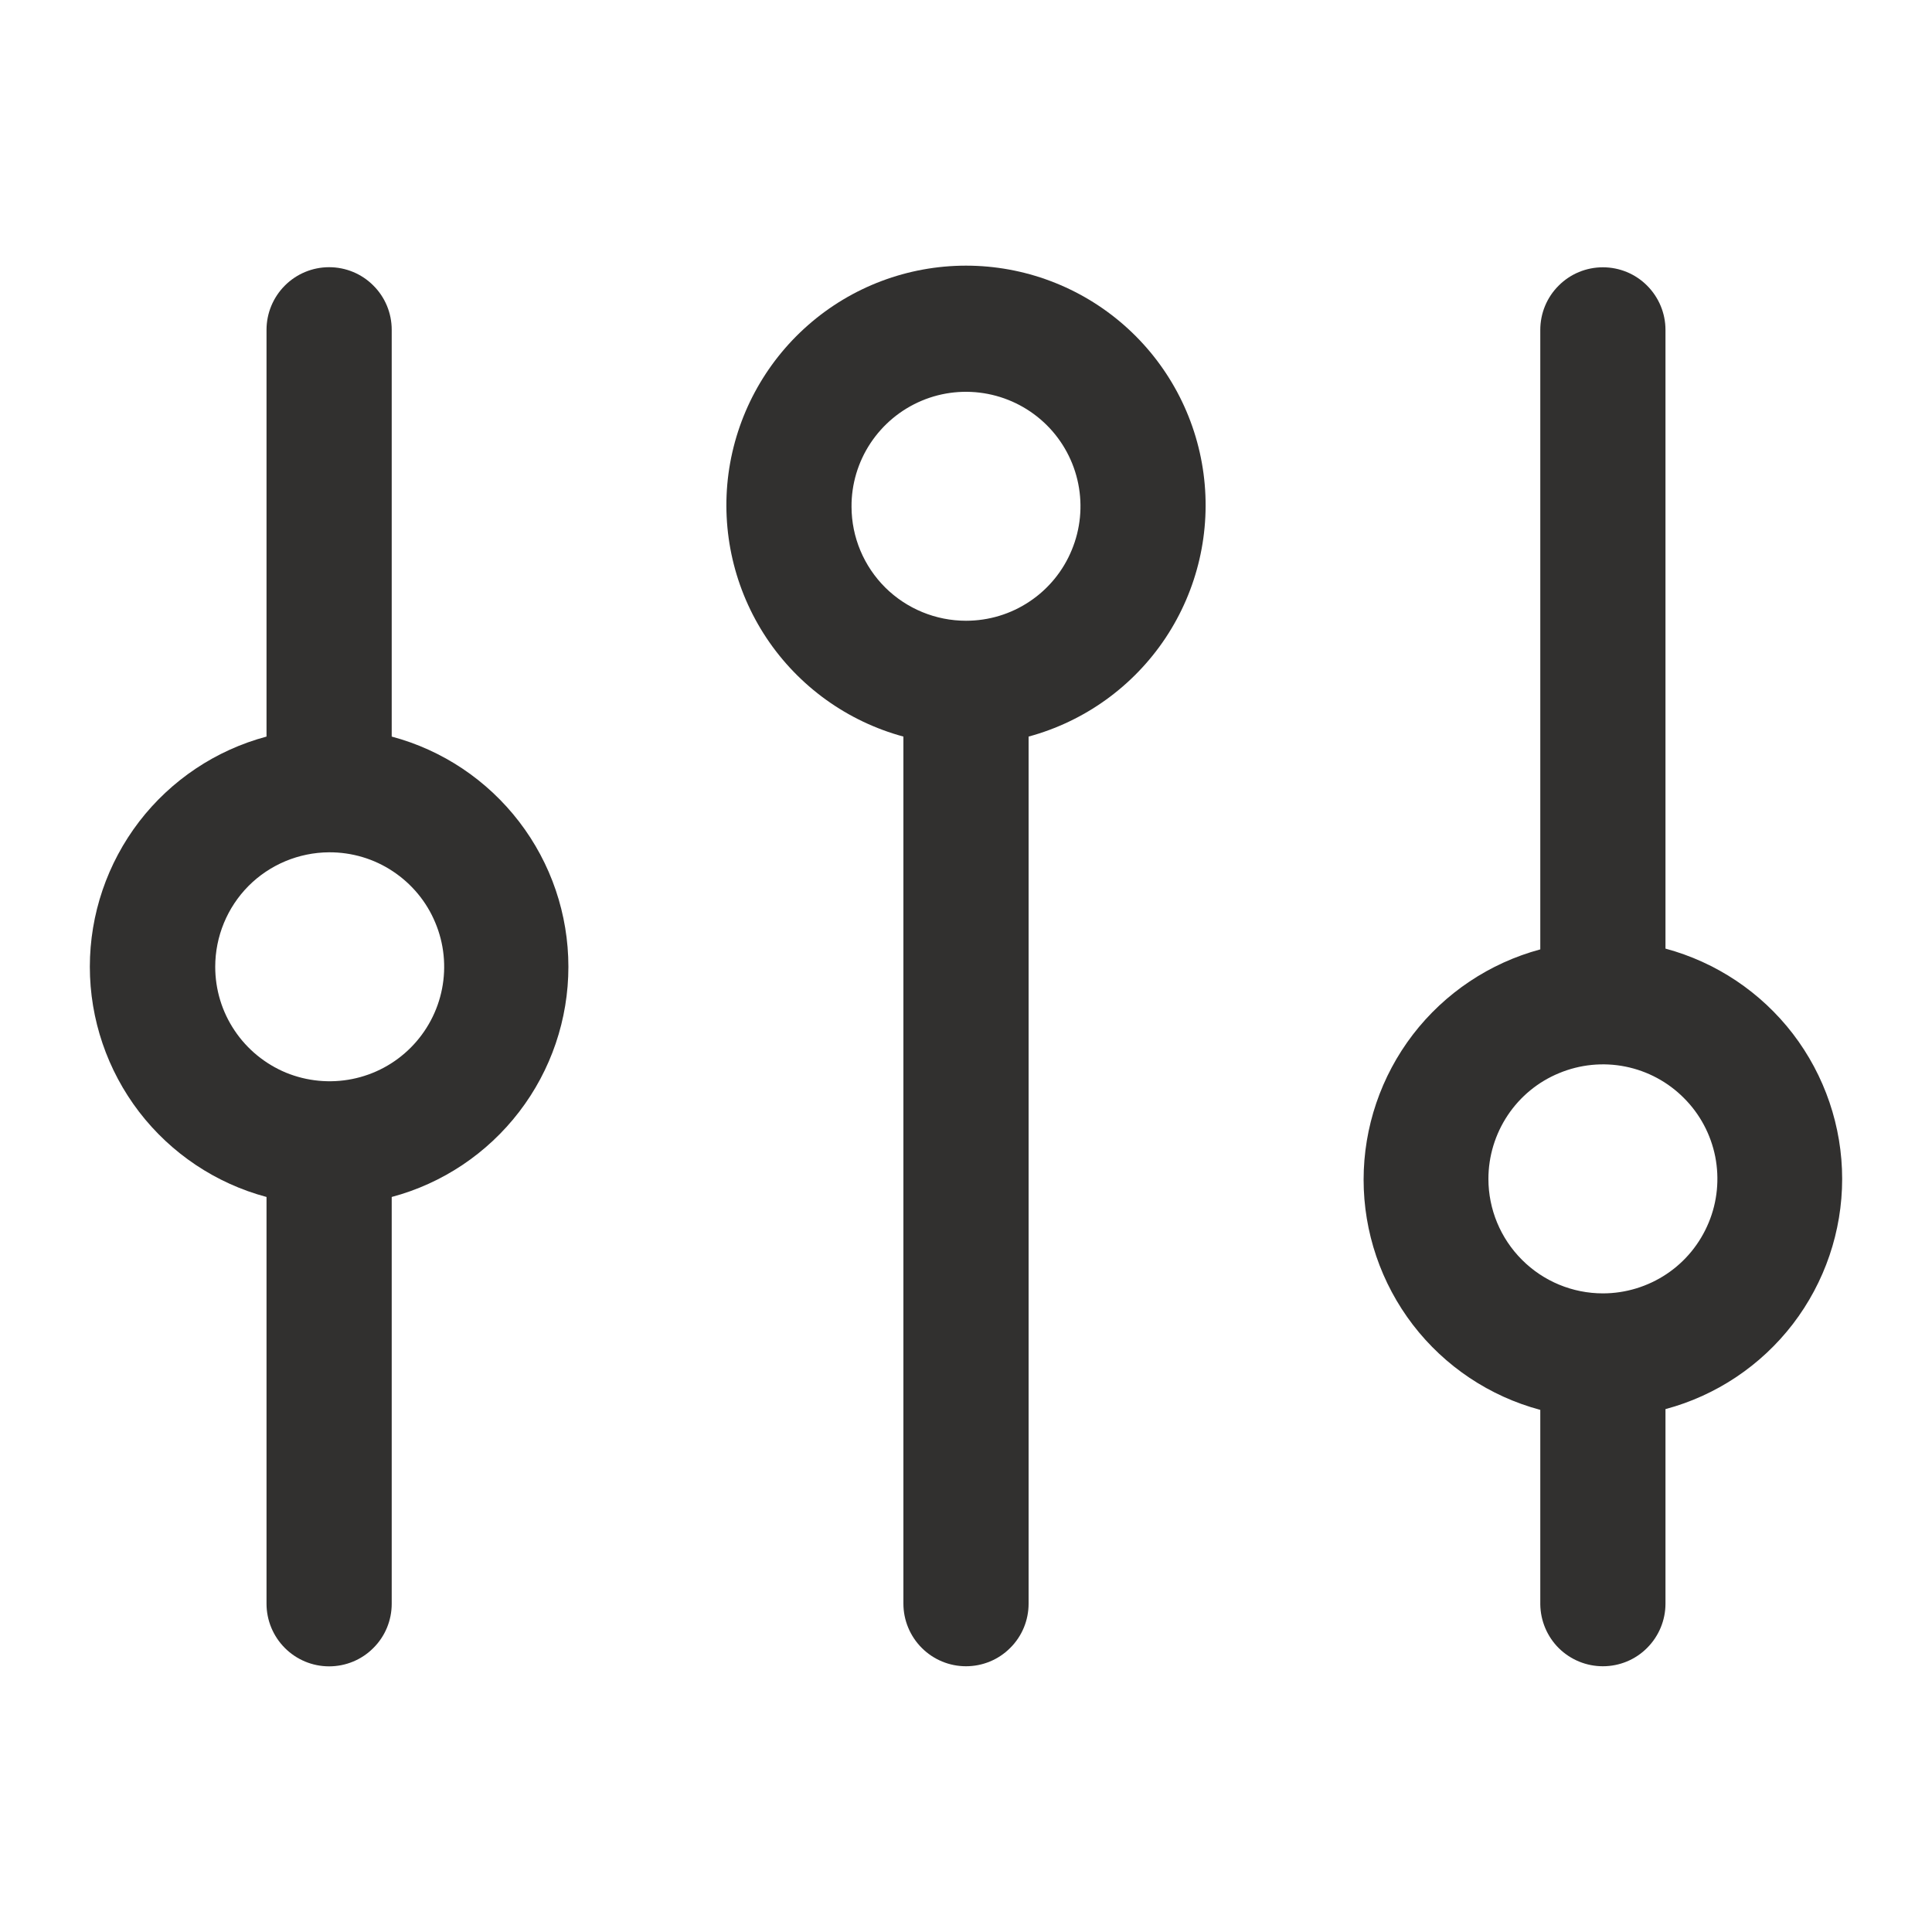 <svg width="20" height="20" viewBox="0 0 20 20" fill="none" xmlns="http://www.w3.org/2000/svg">
<path d="M16.593 17.249C16.765 17.249 16.93 17.181 17.051 17.059C17.172 16.938 17.241 16.773 17.241 16.601V14.587C17.765 14.447 18.229 14.137 18.56 13.706C18.89 13.275 19.07 12.747 19.07 12.204C19.07 11.661 18.89 11.133 18.56 10.702C18.229 10.271 17.765 9.961 17.241 9.82V3.415C17.241 3.243 17.172 3.078 17.051 2.957C16.93 2.835 16.765 2.767 16.593 2.767C16.421 2.767 16.256 2.835 16.135 2.957C16.013 3.078 15.945 3.243 15.945 3.415V9.828C15.421 9.969 14.957 10.279 14.626 10.71C14.296 11.141 14.116 11.669 14.116 12.212C14.116 12.755 14.296 13.283 14.626 13.714C14.957 14.145 15.421 14.455 15.945 14.595V16.608C15.947 16.778 16.016 16.942 16.137 17.062C16.259 17.182 16.422 17.249 16.593 17.249ZM15.408 12.204C15.408 11.969 15.478 11.74 15.608 11.545C15.738 11.35 15.923 11.198 16.14 11.109C16.356 11.019 16.595 10.995 16.825 11.041C17.055 11.087 17.266 11.2 17.431 11.366C17.597 11.531 17.71 11.743 17.756 11.973C17.801 12.203 17.778 12.441 17.688 12.657C17.598 12.874 17.447 13.059 17.252 13.189C17.057 13.319 16.827 13.389 16.593 13.389C16.279 13.389 15.977 13.264 15.755 13.041C15.533 12.819 15.408 12.518 15.408 12.204Z" fill="#31302F"/>
<path d="M10 17.249C10.172 17.249 10.337 17.181 10.458 17.059C10.58 16.938 10.648 16.773 10.648 16.601V7.625C11.228 7.468 11.732 7.105 12.065 6.605C12.398 6.104 12.538 5.5 12.459 4.904C12.38 4.308 12.087 3.761 11.635 3.365C11.182 2.968 10.601 2.75 10 2.75C9.399 2.75 8.818 2.968 8.366 3.365C7.914 3.761 7.621 4.308 7.541 4.904C7.462 5.5 7.602 6.104 7.935 6.605C8.268 7.105 8.772 7.468 9.352 7.625V16.601C9.352 16.773 9.421 16.938 9.542 17.059C9.664 17.181 9.828 17.249 10 17.249ZM8.815 5.248C8.813 5.013 8.882 4.783 9.011 4.588C9.141 4.392 9.325 4.239 9.542 4.148C9.758 4.057 9.997 4.033 10.227 4.078C10.457 4.123 10.669 4.235 10.836 4.401C11.002 4.566 11.116 4.778 11.162 5.008C11.208 5.238 11.185 5.476 11.095 5.693C11.006 5.91 10.854 6.096 10.659 6.226C10.464 6.357 10.235 6.426 10 6.426C9.687 6.426 9.386 6.302 9.164 6.082C8.942 5.861 8.816 5.561 8.815 5.248Z" fill="#31302F"/>
<path d="M2.759 12.391V16.602C2.759 16.774 2.828 16.939 2.949 17.06C3.071 17.182 3.235 17.25 3.407 17.25C3.579 17.25 3.744 17.182 3.865 17.06C3.987 16.939 4.055 16.774 4.055 16.602V12.391C4.58 12.251 5.043 11.941 5.374 11.51C5.705 11.079 5.884 10.551 5.884 10.008C5.884 9.465 5.705 8.937 5.374 8.506C5.043 8.075 4.58 7.765 4.055 7.625V3.414C4.055 3.242 3.987 3.077 3.865 2.956C3.744 2.834 3.579 2.766 3.407 2.766C3.235 2.766 3.071 2.834 2.949 2.956C2.828 3.077 2.759 3.242 2.759 3.414V7.625C2.235 7.765 1.771 8.075 1.44 8.506C1.11 8.937 0.93 9.465 0.93 10.008C0.93 10.551 1.11 11.079 1.44 11.51C1.771 11.941 2.235 12.251 2.759 12.391ZM3.407 8.823C3.642 8.822 3.872 8.89 4.067 9.02C4.263 9.15 4.416 9.334 4.506 9.551C4.597 9.767 4.621 10.006 4.576 10.236C4.531 10.466 4.418 10.678 4.253 10.844C4.087 11.011 3.876 11.124 3.646 11.17C3.416 11.216 3.177 11.193 2.96 11.104C2.744 11.014 2.558 10.862 2.428 10.667C2.297 10.472 2.228 10.243 2.228 10.008C2.228 9.695 2.352 9.394 2.572 9.172C2.793 8.95 3.093 8.825 3.406 8.823H3.407Z" fill="#31302F"/>
</svg>
